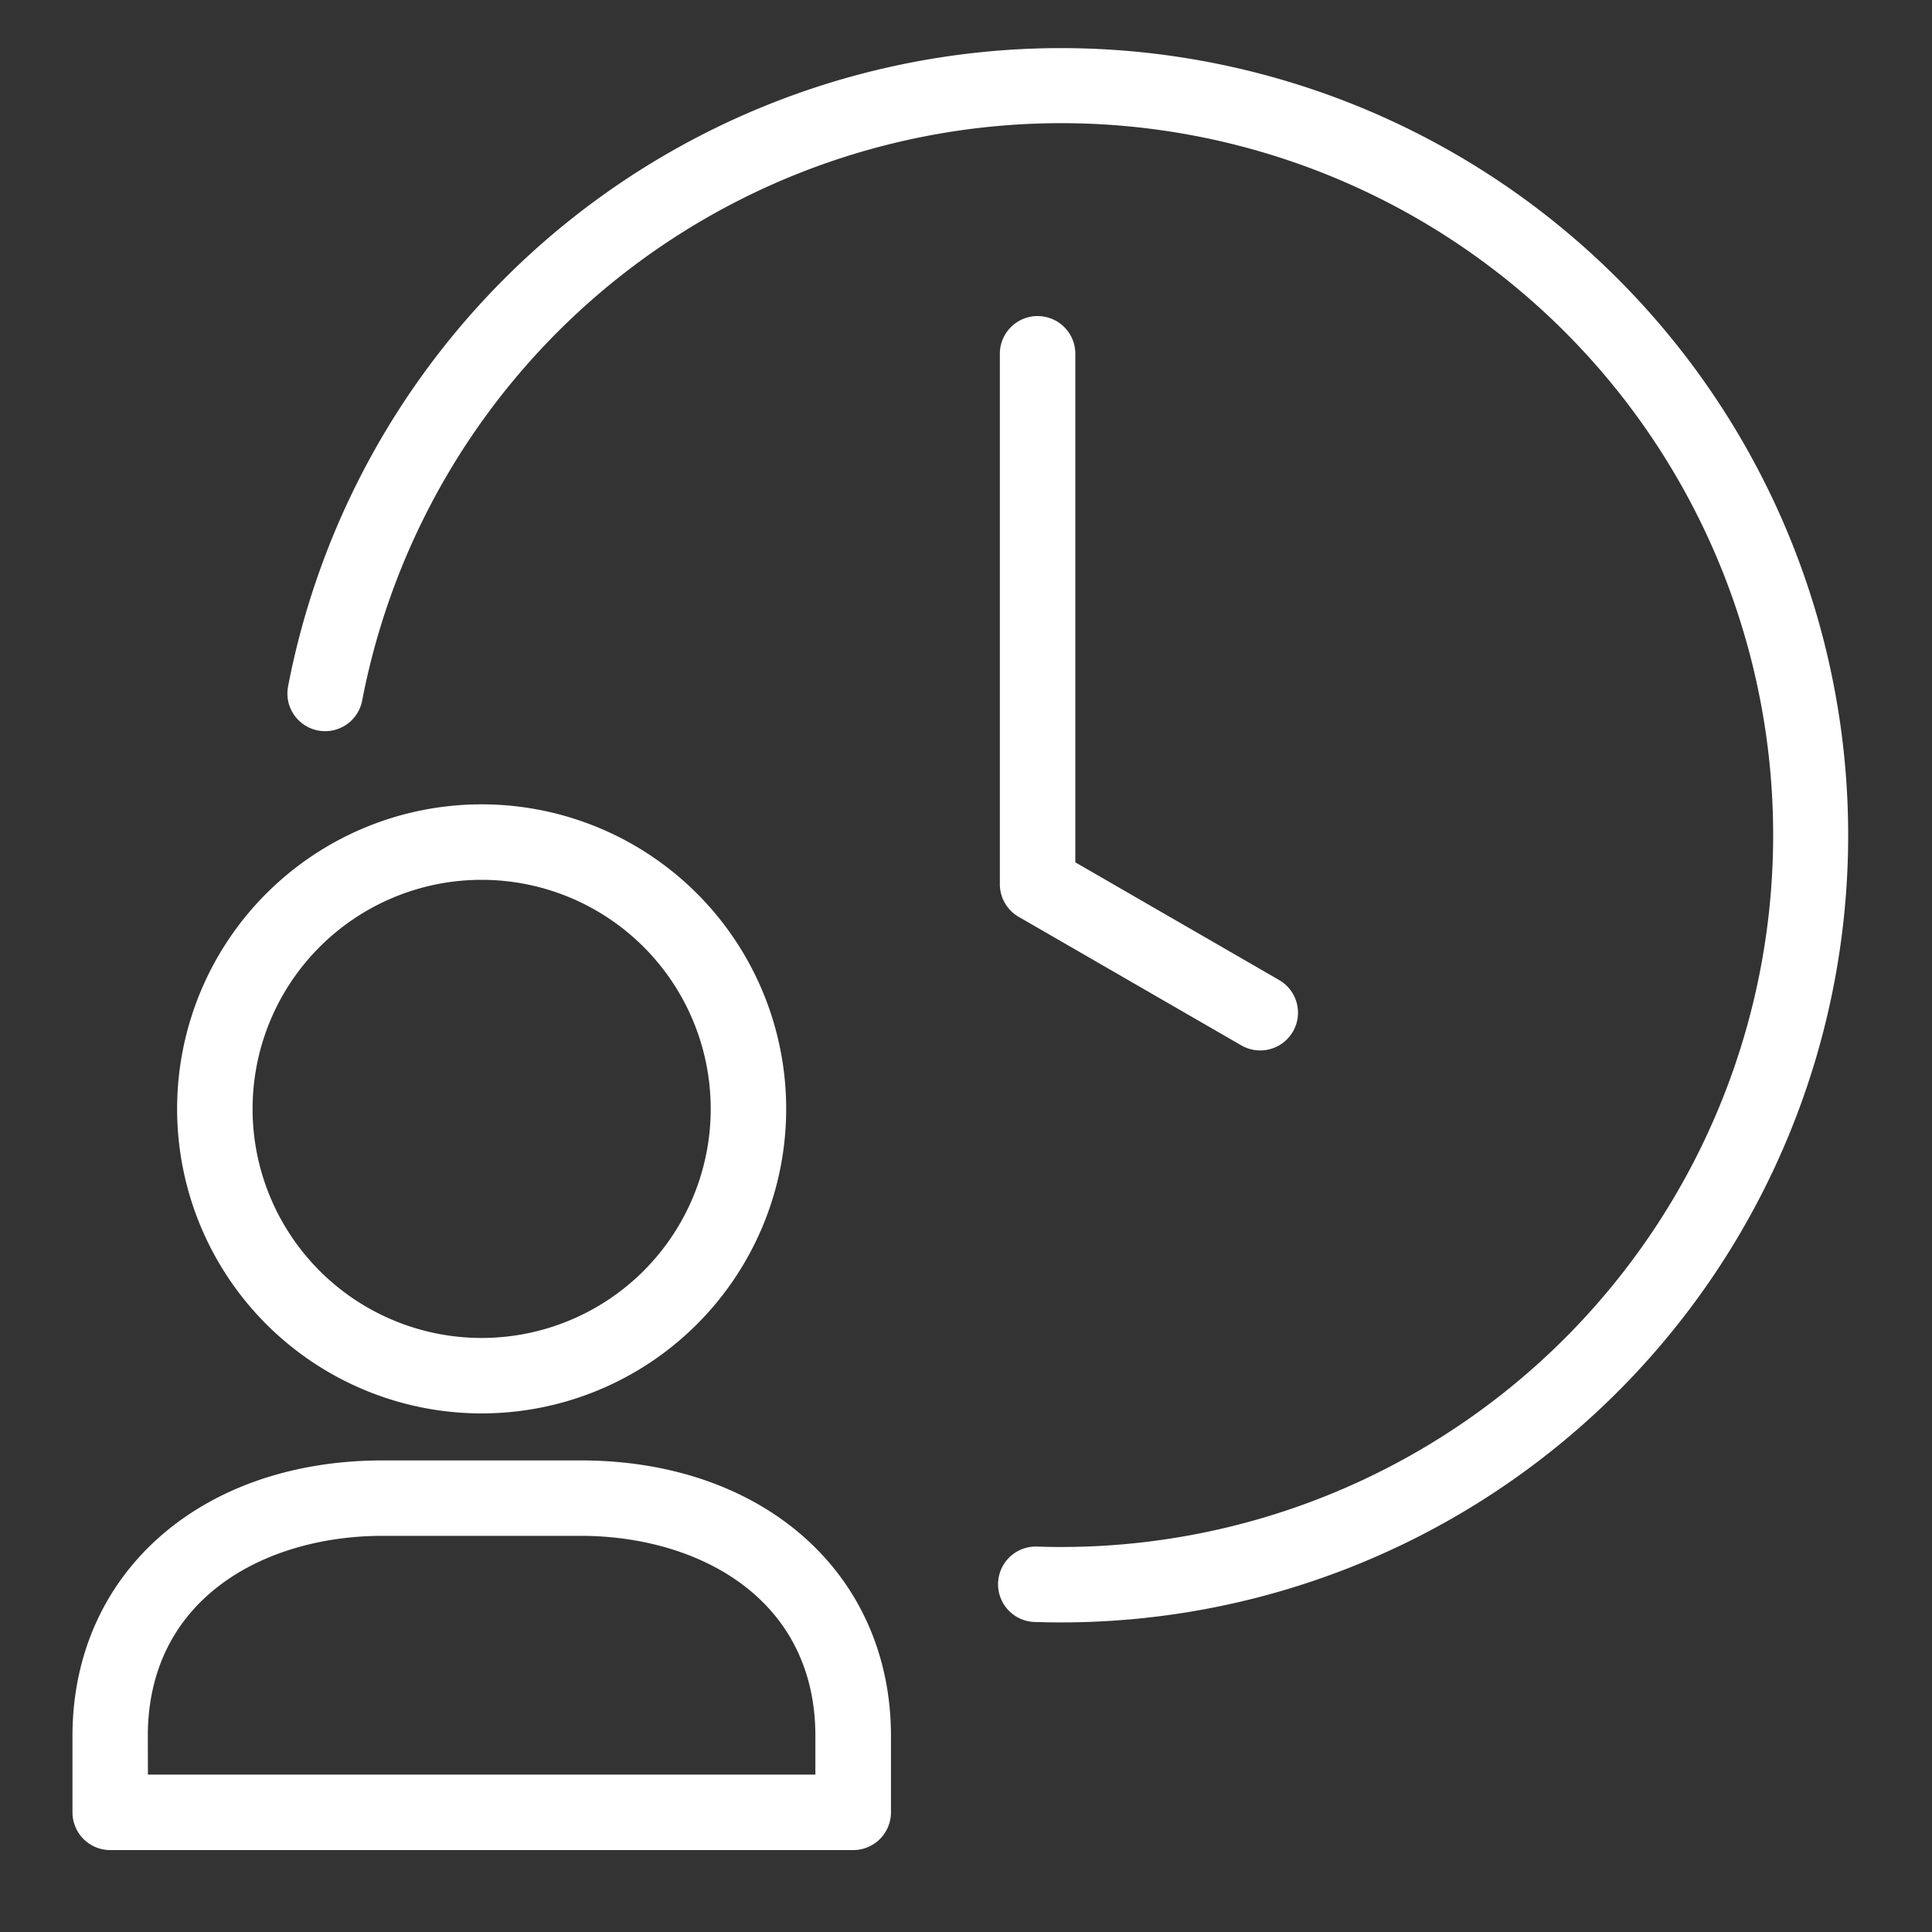 <svg xmlns="http://www.w3.org/2000/svg" xmlns:xlink="http://www.w3.org/1999/xlink" width="80" height="80" viewBox="0 0 80 80"><rect x="0" y="0" width="80" height="80" fill="#333333" stroke="none"/><defs><clipPath id="a"><rect width="80" height="80" transform="translate(98 6229)" fill="#fff" stroke="#707070" stroke-width="1"/></clipPath></defs><g transform="translate(-98 -6229)" clip-path="url(#a)"><g transform="translate(98.965 6225.611)"><path d="M32.988,142.641a12.61,12.61,0,1,1,12.61-12.61A12.61,12.61,0,0,1,32.988,142.641Zm0-22.094a9.485,9.485,0,1,0,9.485,9.485,9.485,9.485,0,0,0-9.485-9.485Z" transform="translate(-14.009 -80.726)" fill="#fff"/><path d="M38.837,220.5H8.075a1.563,1.563,0,0,1-1.562-1.563v-3.16c0-6.719,5.281-11.412,12.846-11.412h8.2c7.563,0,12.846,4.693,12.846,11.412v3.16A1.563,1.563,0,0,1,38.837,220.5Zm-29.2-3.125H37.275v-1.6c0-5.725-4.883-8.287-9.721-8.287h-8.2c-4.839,0-9.721,2.563-9.721,8.287Z" transform="translate(-4.477 -140.503)" fill="#fff"/><path d="M133.778,83.055a1.558,1.558,0,0,1-.781-.21l-9.219-5.322A1.562,1.562,0,0,1,123,76.17v-22a1.563,1.563,0,0,1,3.125,0V75.267l8.437,4.872a1.562,1.562,0,0,1-.781,2.916Z" transform="translate(-82.563 -36.17)" fill="#fff"/><path d="M57.082,88.86a1.563,1.563,0,0,1,0-3.125A29.49,29.49,0,1,0,27.953,51.69a1.562,1.562,0,1,1-3.088-.48A32.607,32.607,0,1,1,57.082,88.86Z" transform="matrix(0.999, 0.035, -0.035, 0.999, -12.084, -20.219)" fill="#fff"/></g></g></svg>